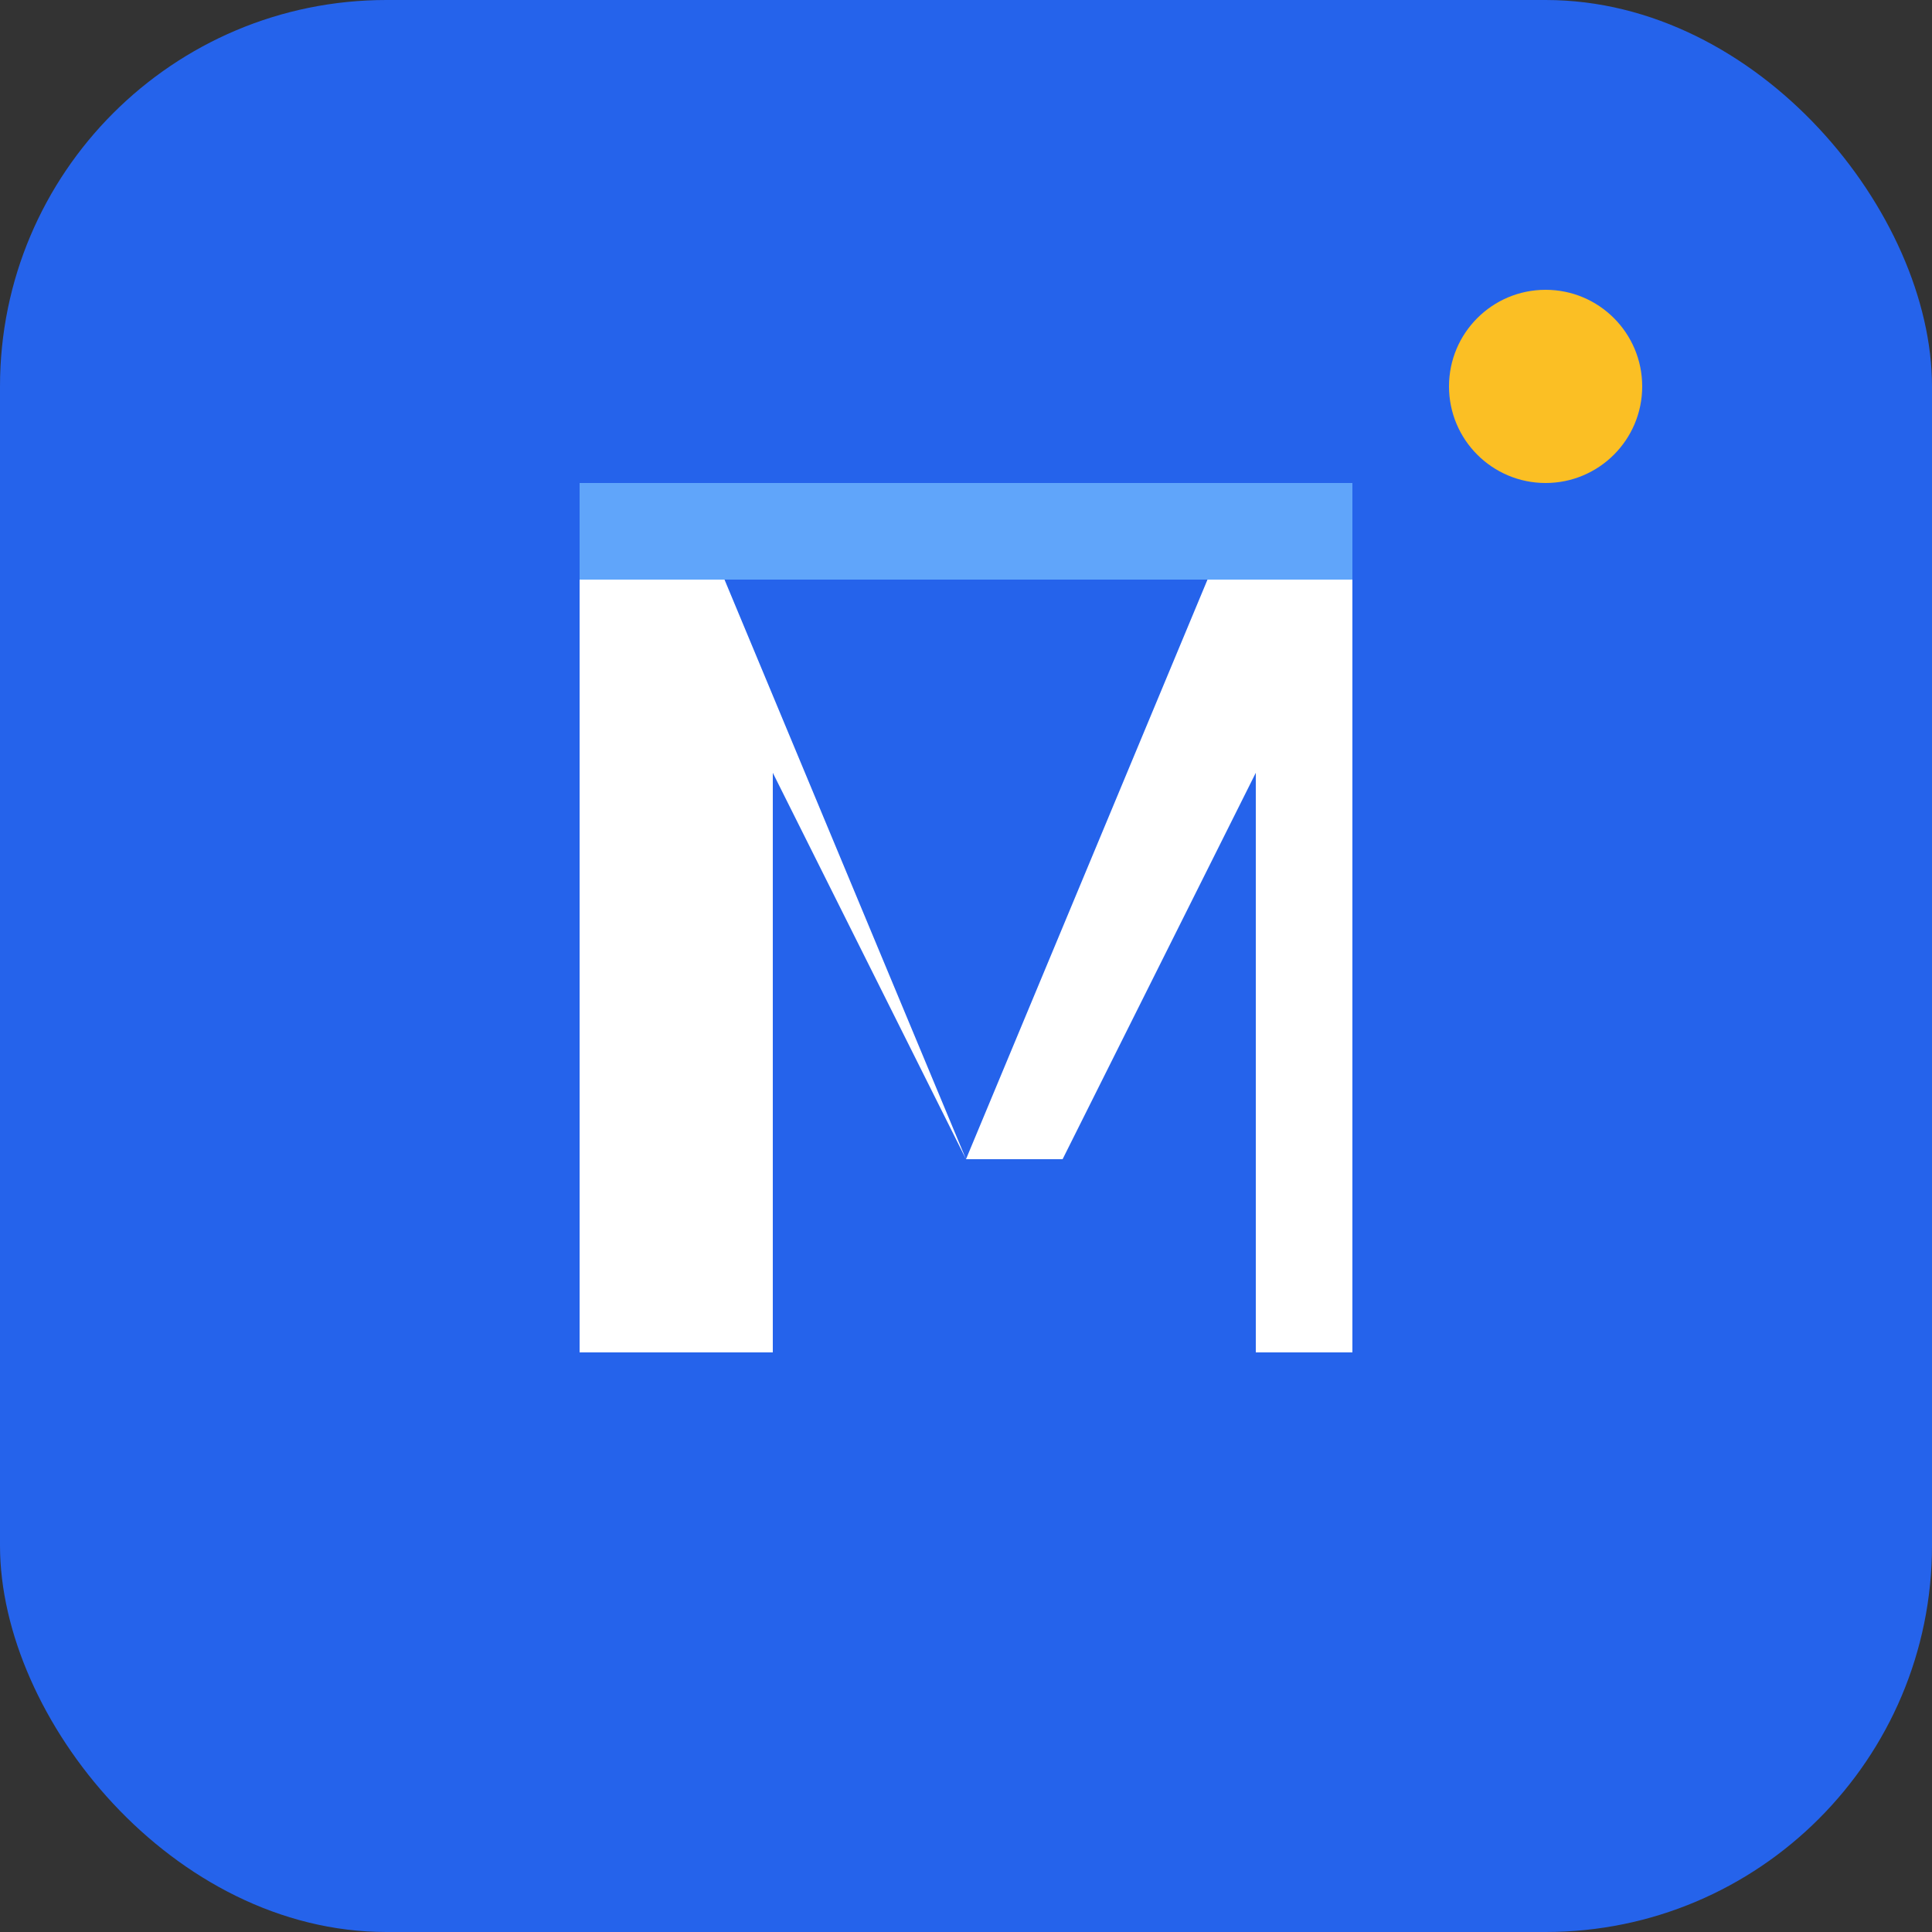 <svg width="40" height="40" viewBox="0 0 40 40" fill="none" xmlns="http://www.w3.org/2000/svg">
  <rect x="0" y="0" width="40" height="40" fill="#333333" stroke="none"/>
  <rect width="40" height="40" rx="8" fill="#2563eb"/>
  <path d="M12 28V12h3l5 12 5-12h3v16h-2V16l-4 8h-2l-4-8v12h-2z" fill="white"/>
  <path d="M12 10h16v2H12z" fill="#60a5fa"/>
  <circle cx="32" cy="8" r="2" fill="#fbbf24"/>
</svg>
